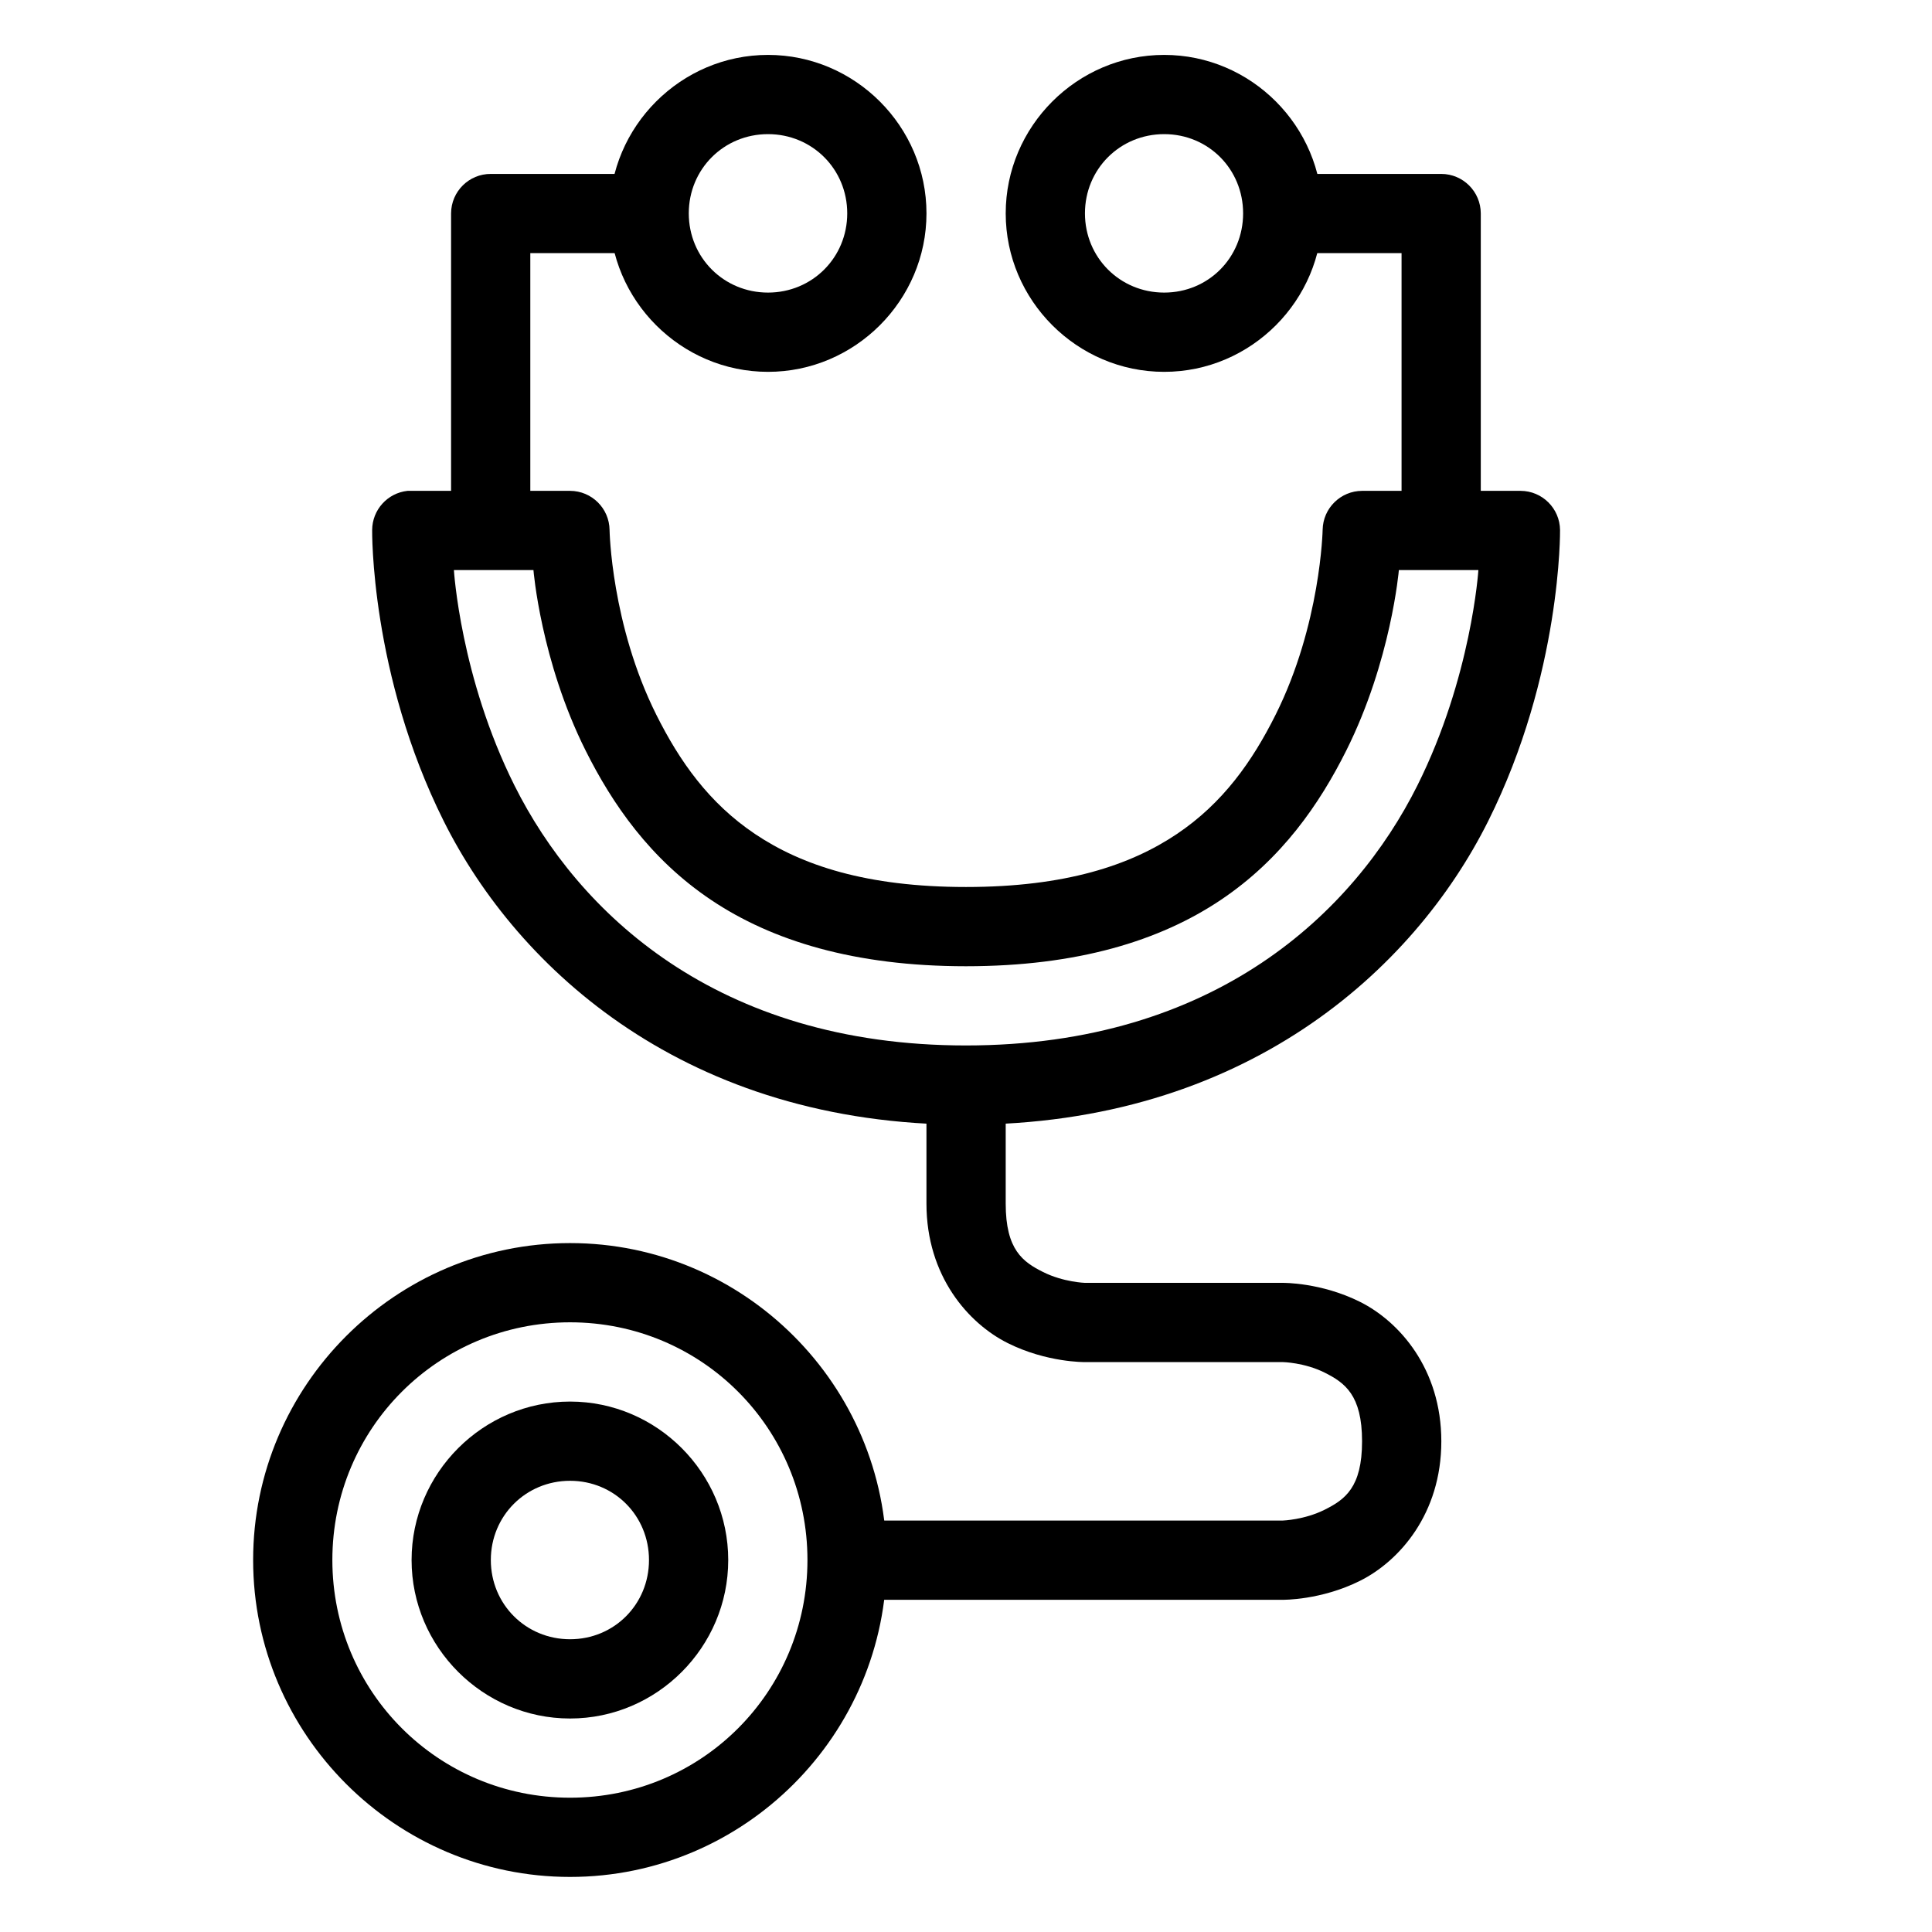 <?xml version="1.0" encoding="UTF-8"?>
<!-- The Best Svg Icon site in the world: iconSvg.co, Visit us! https://iconsvg.co -->
<svg fill="#000000" width="800px" height="800px" version="1.1" viewBox="144 144 512 512" xmlns="http://www.w3.org/2000/svg">
 <g>
  <path d="m347.53 158.55c-23.062 0-41.996 18.93-41.996 41.996 0 23.062 18.93 41.996 41.996 41.996 23.062 0 41.996-18.93 41.996-41.996 0-23.062-18.93-41.996-41.996-41.996zm0 20.996c11.719 0 20.996 9.281 20.996 20.996 0 11.719-9.281 20.996-20.996 20.996-11.719 0-20.996-9.281-20.996-20.996 0-11.719 9.281-20.996 20.996-20.996z"/>
  <path d="m452.52 158.55c-23.062 0-41.996 18.93-41.996 41.996 0 23.062 18.93 41.996 41.996 41.996 23.062 0 41.918-18.93 41.918-41.996 0-23.062-18.855-41.996-41.918-41.996zm0 20.996c11.719 0 20.918 9.281 20.918 20.996 0 11.719-9.203 20.996-20.918 20.996-11.719 0-20.996-9.281-20.996-20.996 0-11.719 9.281-20.996 20.996-20.996z"/>
  <path d="m274.08 190.09c-5.801-0.023-10.52 4.66-10.539 10.457v83.988h20.996v-73.449h31.457v-20.996z"/>
  <path d="m483.97 190.09v20.996h31.457v73.449h20.996v-83.988c-0.02-5.766-4.691-10.438-10.461-10.457z"/>
  <path d="m252 274.08c-5.312 0.57-9.348 5.039-9.375 10.383 0 0-0.52 38.168 18.984 77.172 19.738 39.477 64.594 80.426 138.38 80.426s118.64-40.949 138.38-80.426c19.496-38.996 19.059-77.172 19.059-77.172-0.062-5.738-4.719-10.363-10.457-10.383h-41.996c-5.707 0.02-10.355 4.598-10.461 10.305 0 0-0.488 25.07-12.473 49.047-6.16 12.316-13.93 23.383-26.188 31.609-12.262 8.227-29.43 14.023-55.863 14.023s-43.605-5.797-55.863-14.023c-12.262-8.227-20.031-19.293-26.191-31.613-11.98-23.961-12.395-48.965-12.395-48.965-0.062-5.738-4.723-10.363-10.461-10.383h-41.996c-0.363-0.02-0.723-0.02-1.086 0zm12.297 20.996h21.074s1.918 24.012 13.812 47.805c7.082 14.164 17.09 28.754 33.238 39.594 16.148 10.836 38.02 17.59 67.562 17.59 29.547 0 51.414-6.75 67.562-17.59 16.152-10.836 26.16-25.43 33.242-39.594 11.906-23.812 13.926-47.805 13.926-47.805h21.074s-1.809 28.371-16.176 57.102c-16.758 33.516-53.469 68.879-119.63 68.879-66.16 0-102.87-35.367-119.63-68.879-14.359-28.719-16.059-57.102-16.059-57.102z"/>
  <path d="m295.07 473.43c-46.25 0-83.988 37.738-83.988 83.988s37.738 83.988 83.988 83.988 83.91-37.738 83.91-83.988-37.66-83.988-83.91-83.988zm0 20.996c34.906 0 62.914 28.086 62.914 62.992s-28.008 62.992-62.914 62.992-62.992-28.086-62.992-62.992 28.086-62.992 62.992-62.992z"/>
  <path d="m389.52 431.52v31.457c0 19.242 11.164 31.77 21.539 36.957s20.453 5.035 20.453 5.035h52.453s5.711 0.105 11.078 2.789c5.367 2.684 9.918 5.961 9.918 18.207s-4.551 15.445-9.918 18.129-11.078 2.867-11.078 2.867l-115.44 0.004v20.996h115.45s10.078 0.152 20.453-5.035 21.539-17.715 21.539-36.961c0-19.242-11.164-31.77-21.539-36.957s-20.453-5.035-20.453-5.035h-52.453s-5.711-0.184-11.078-2.867c-5.371-2.684-9.922-5.887-9.922-18.129v-31.457z"/>
  <path d="m295.07 515.43c-23.062 0-41.996 18.93-41.996 41.996 0 23.062 18.93 41.996 41.996 41.996 23.062 0 41.918-18.93 41.918-41.996 0-23.062-18.855-41.996-41.918-41.996zm0 20.996c11.719 0 20.918 9.281 20.918 20.996 0 11.719-9.203 20.996-20.918 20.996-11.719 0-20.996-9.281-20.996-20.996 0-11.719 9.281-20.996 20.996-20.996z"/>
 </g>
</svg>